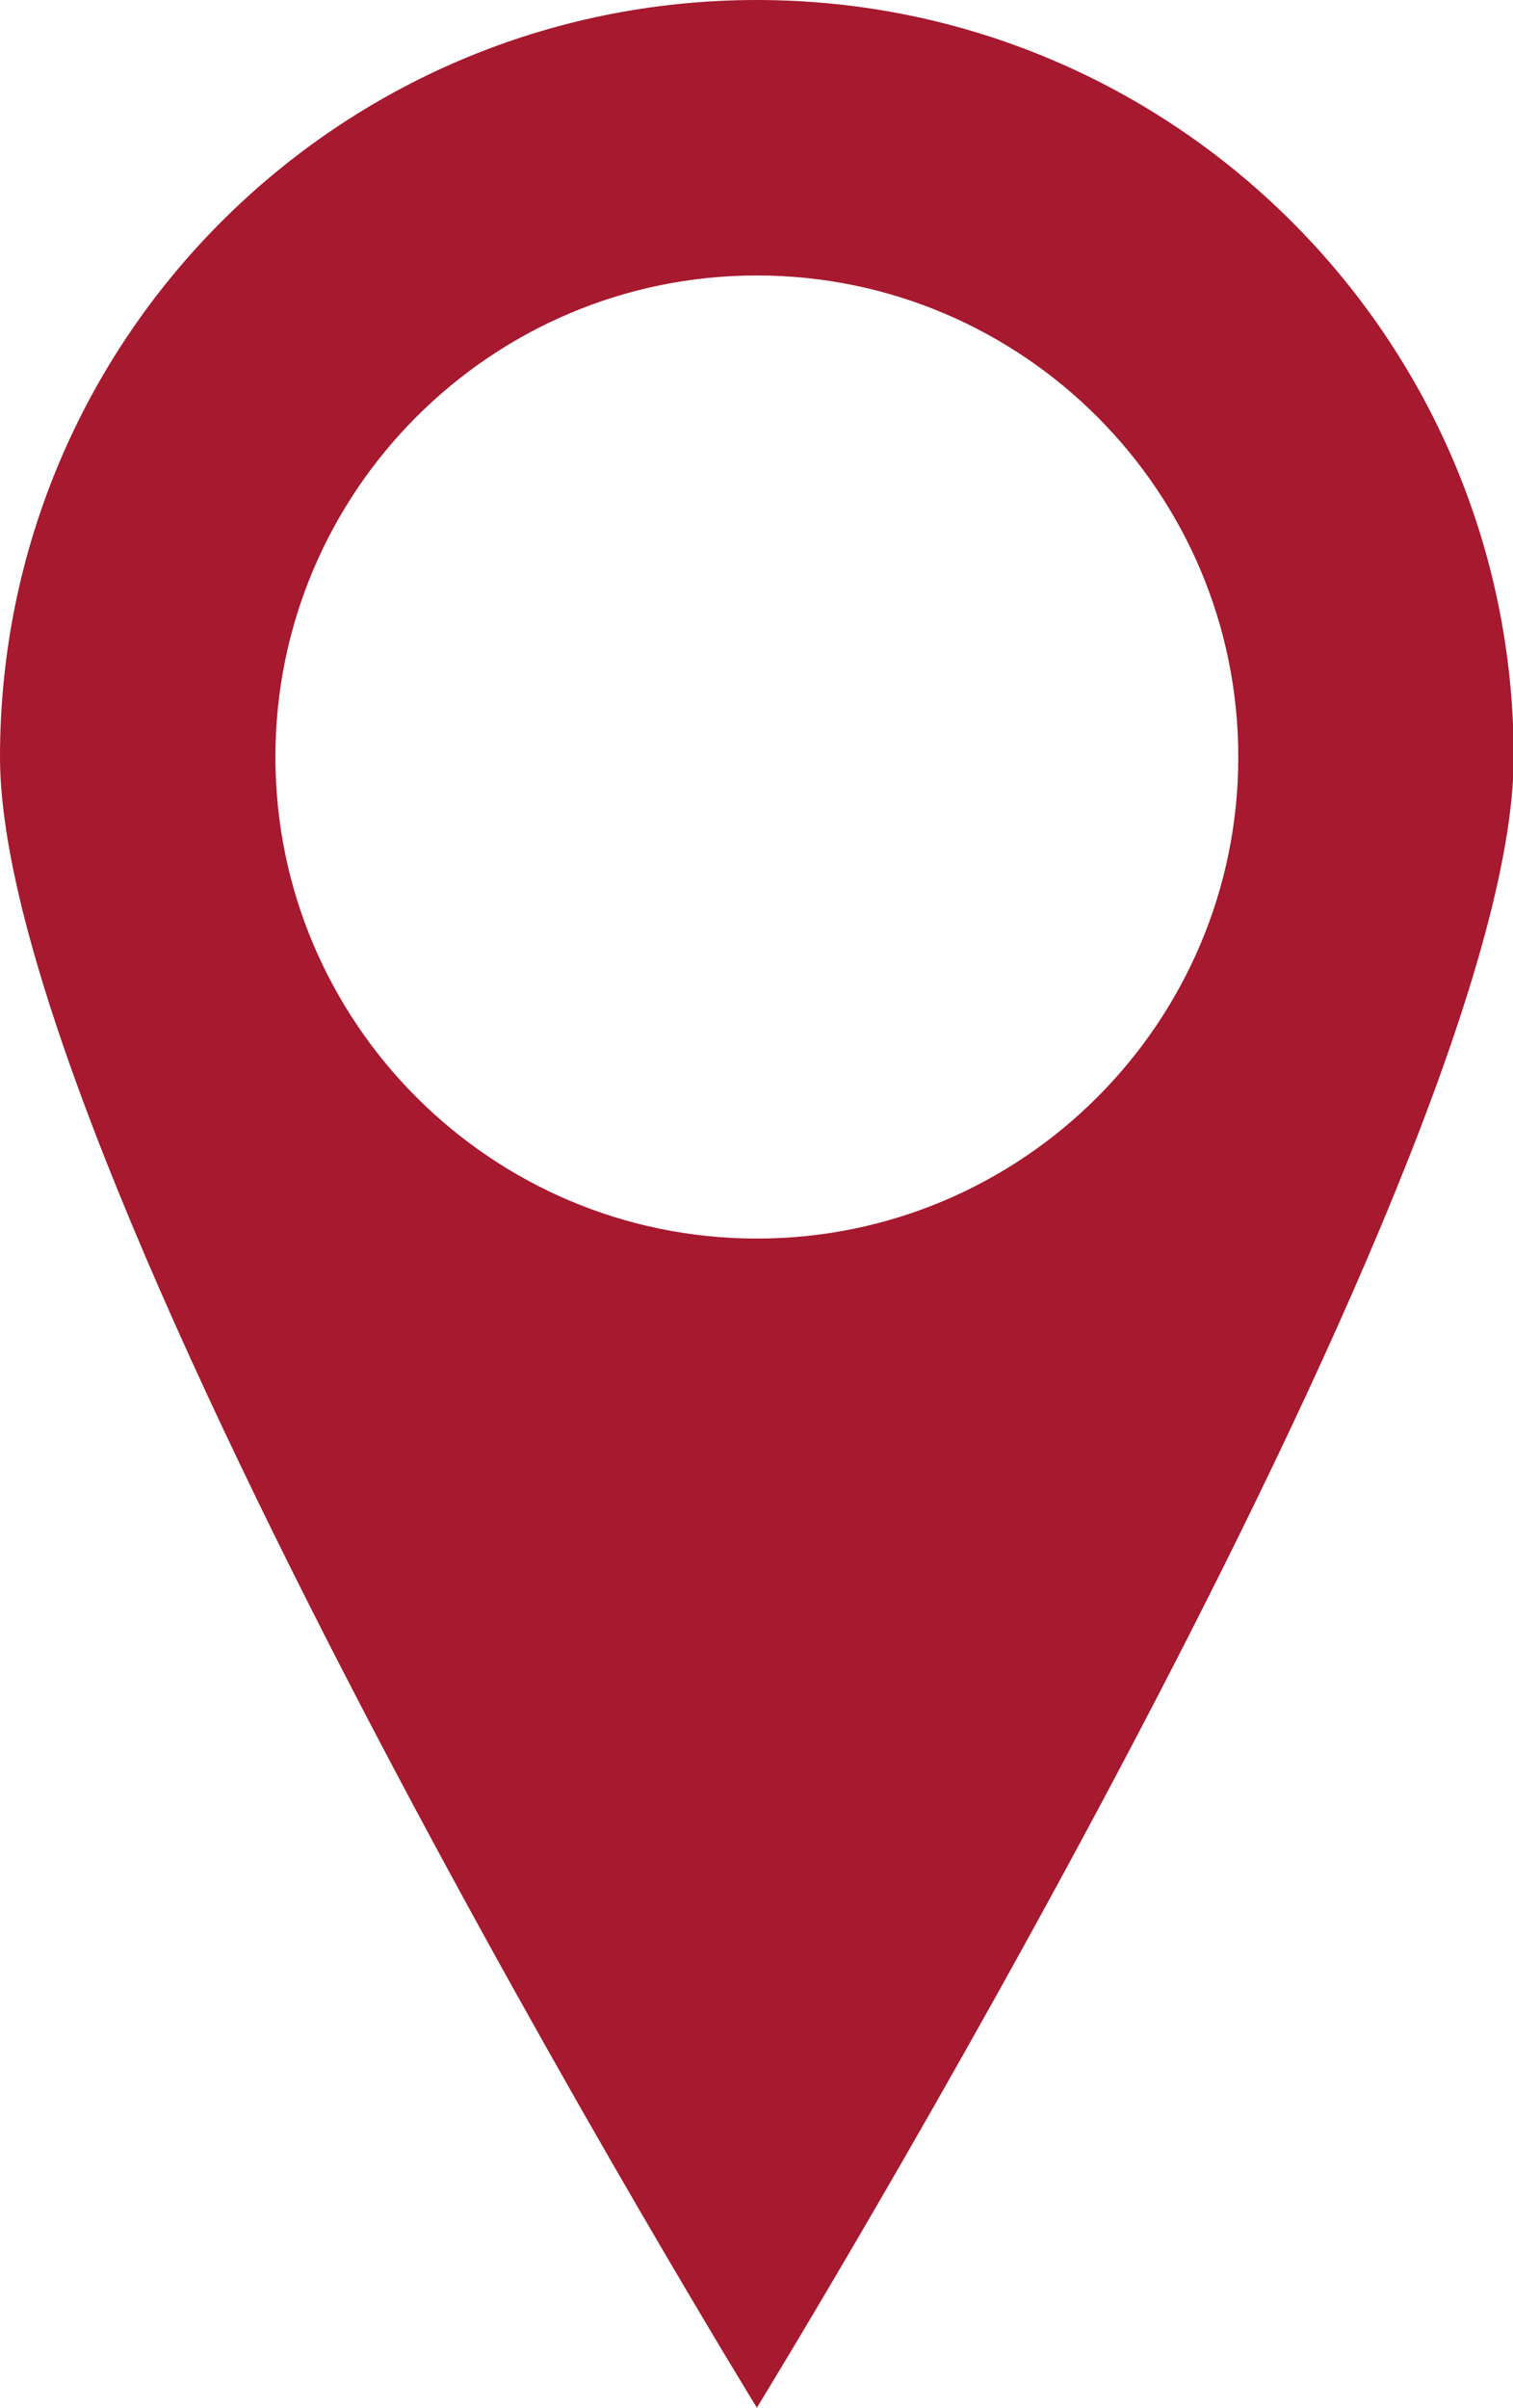 <?xml version="1.0" encoding="UTF-8"?>
<svg xmlns="http://www.w3.org/2000/svg" width="21.37" height="34" version="1.1" viewBox="0 0 21.37 34">
 <defs>
 <style>
 .st0 {
 fill: #a6192e;
 }
 </style>
 </defs>
 <path class="st0" d="M10.69,0C4.78,0,0,4.78,0,10.69s10.69,23.31,10.69,23.31c0,0,10.69-17.41,10.69-23.31S16.59,0,10.69,0ZM10.69,17.49c-3.75,0-6.8-3.05-6.8-6.8s3.05-6.8,6.8-6.8,6.8,3.05,6.8,6.8-3.05,6.8-6.8,6.8Z"/>
</svg>